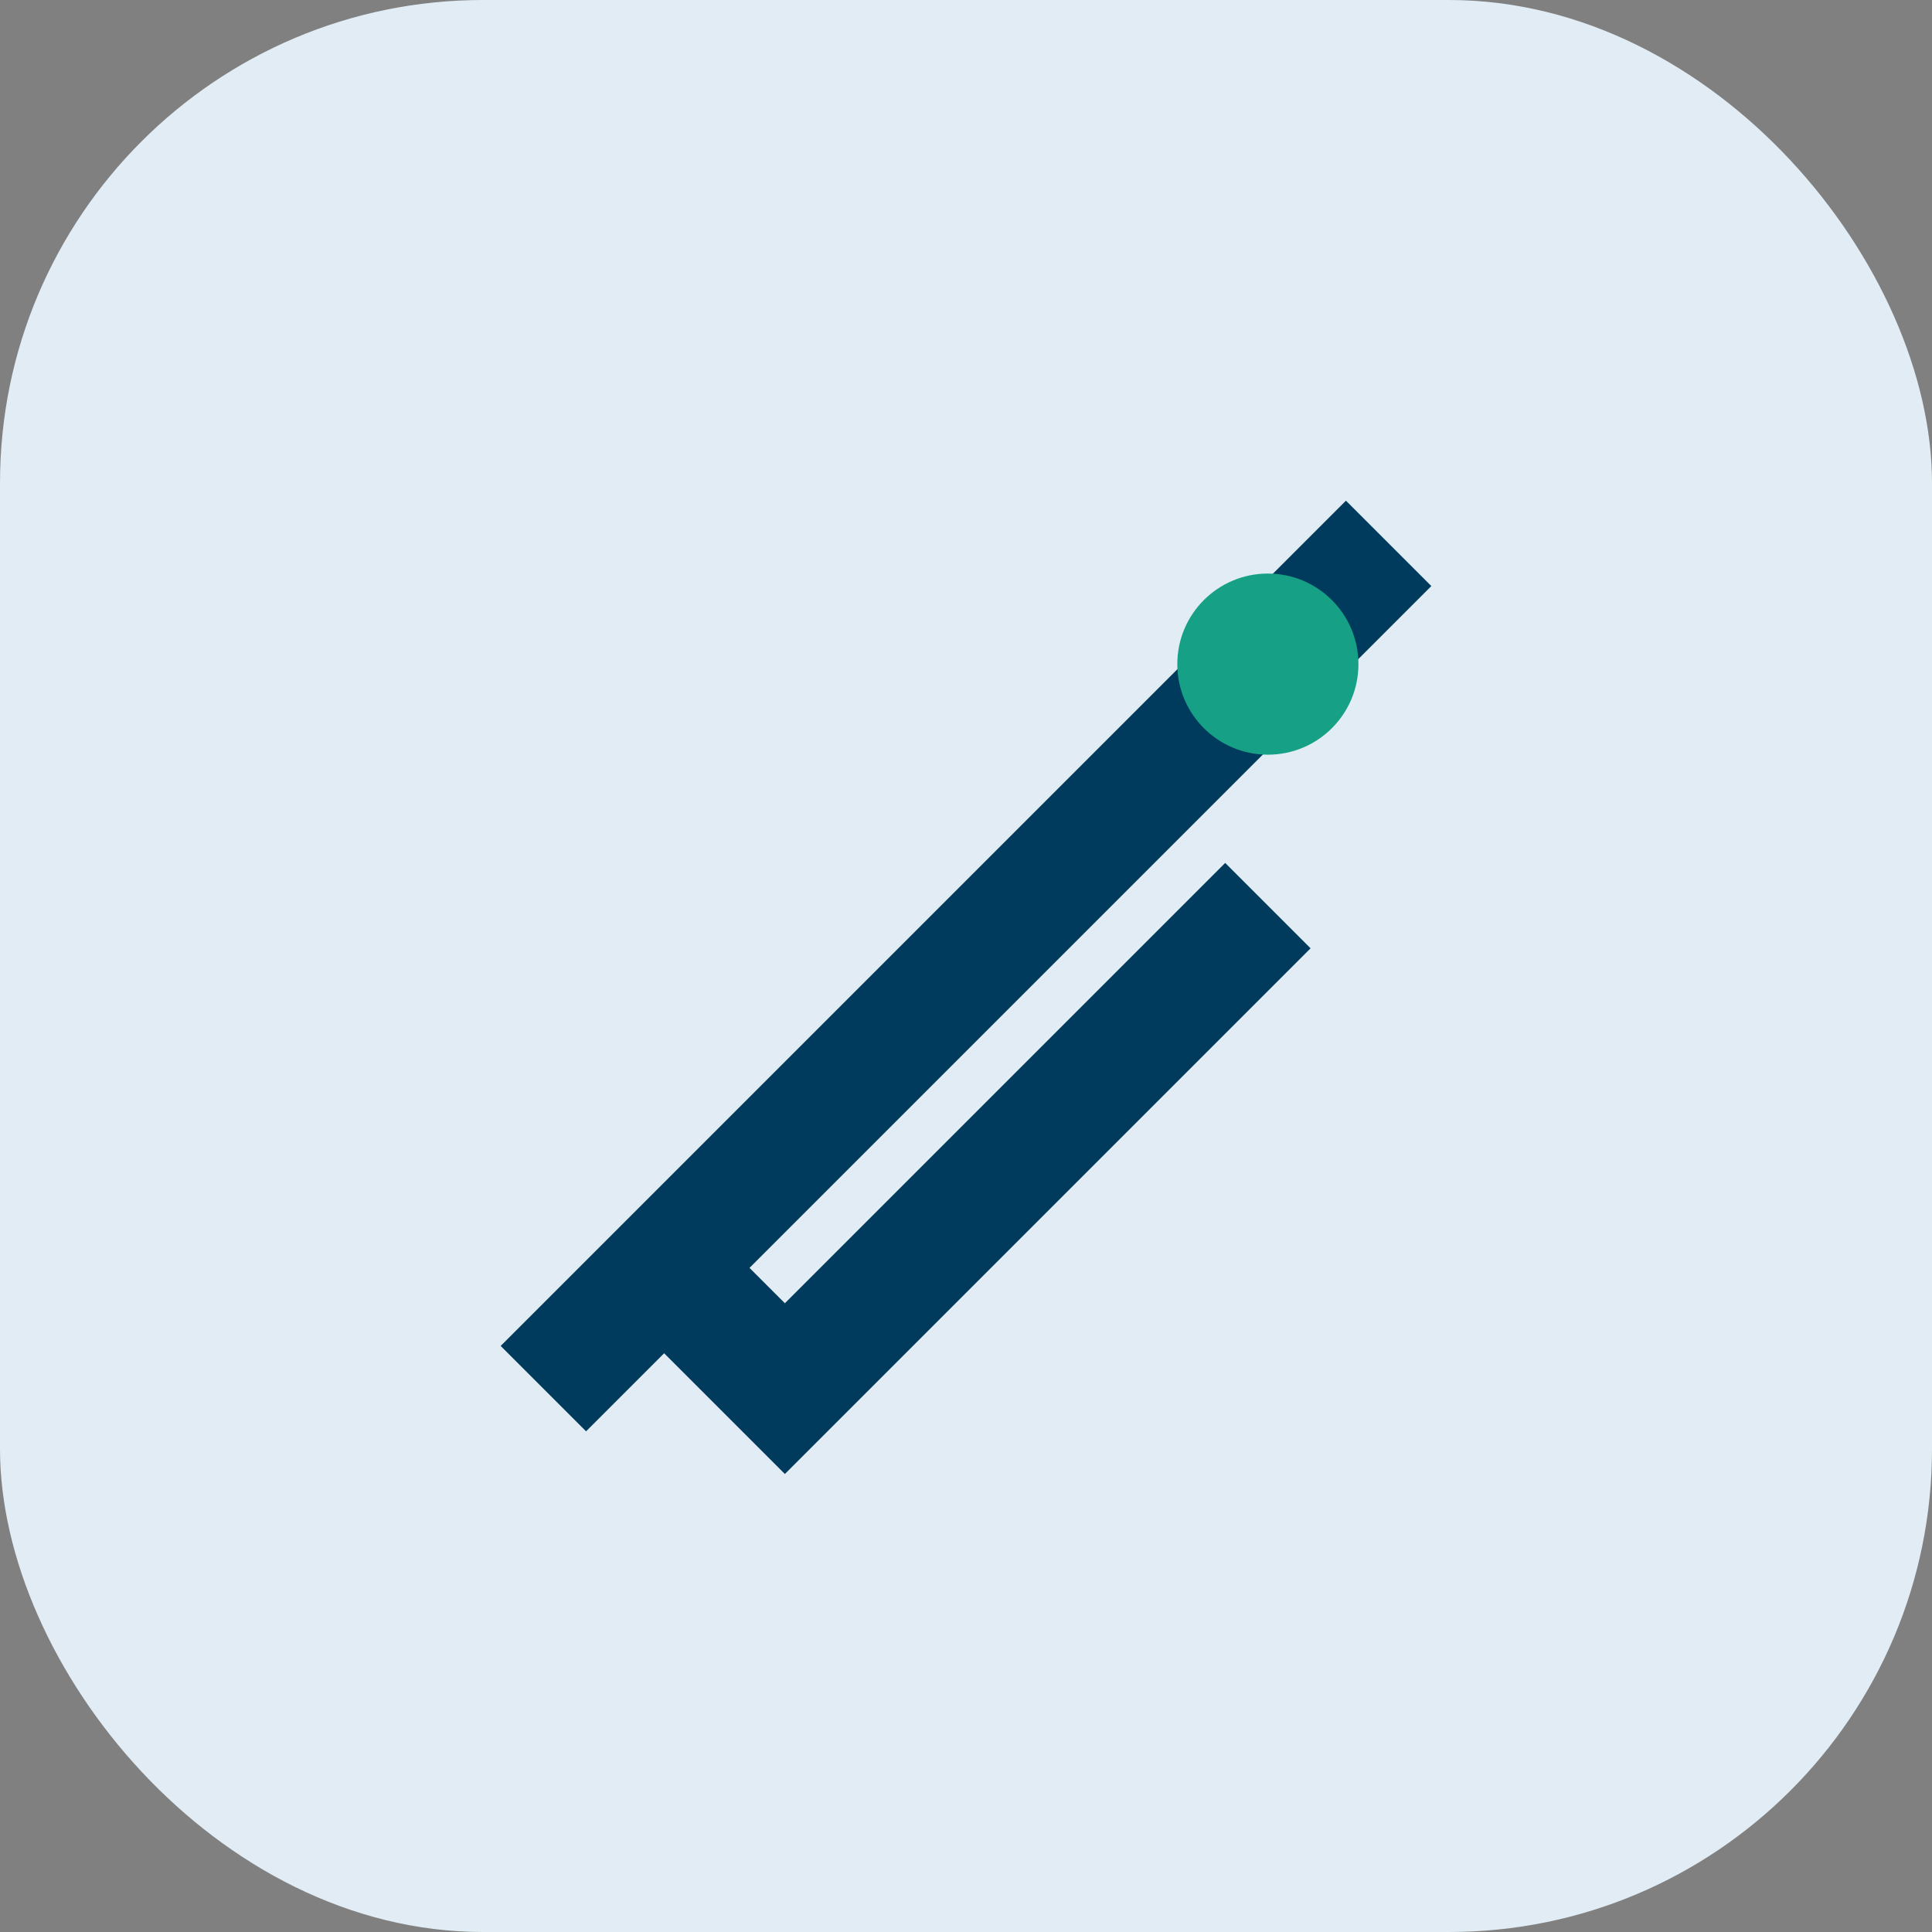 <?xml version="1.0" encoding="UTF-8"?>
<svg xmlns="http://www.w3.org/2000/svg" width="32" height="32" viewBox="0 0 32 32"><rect x="0" y="0" width="32" height="32" fill="#808080" stroke="none"/><rect width="32" height="32" rx="8" fill="#e1ecf4"/><path d="M9 23l14-14M11 21l2 2 8-8" stroke="#003a5d" stroke-width="2" fill="none"/><circle cx="21" cy="11" r="1.5" fill="#16a085"/></svg>